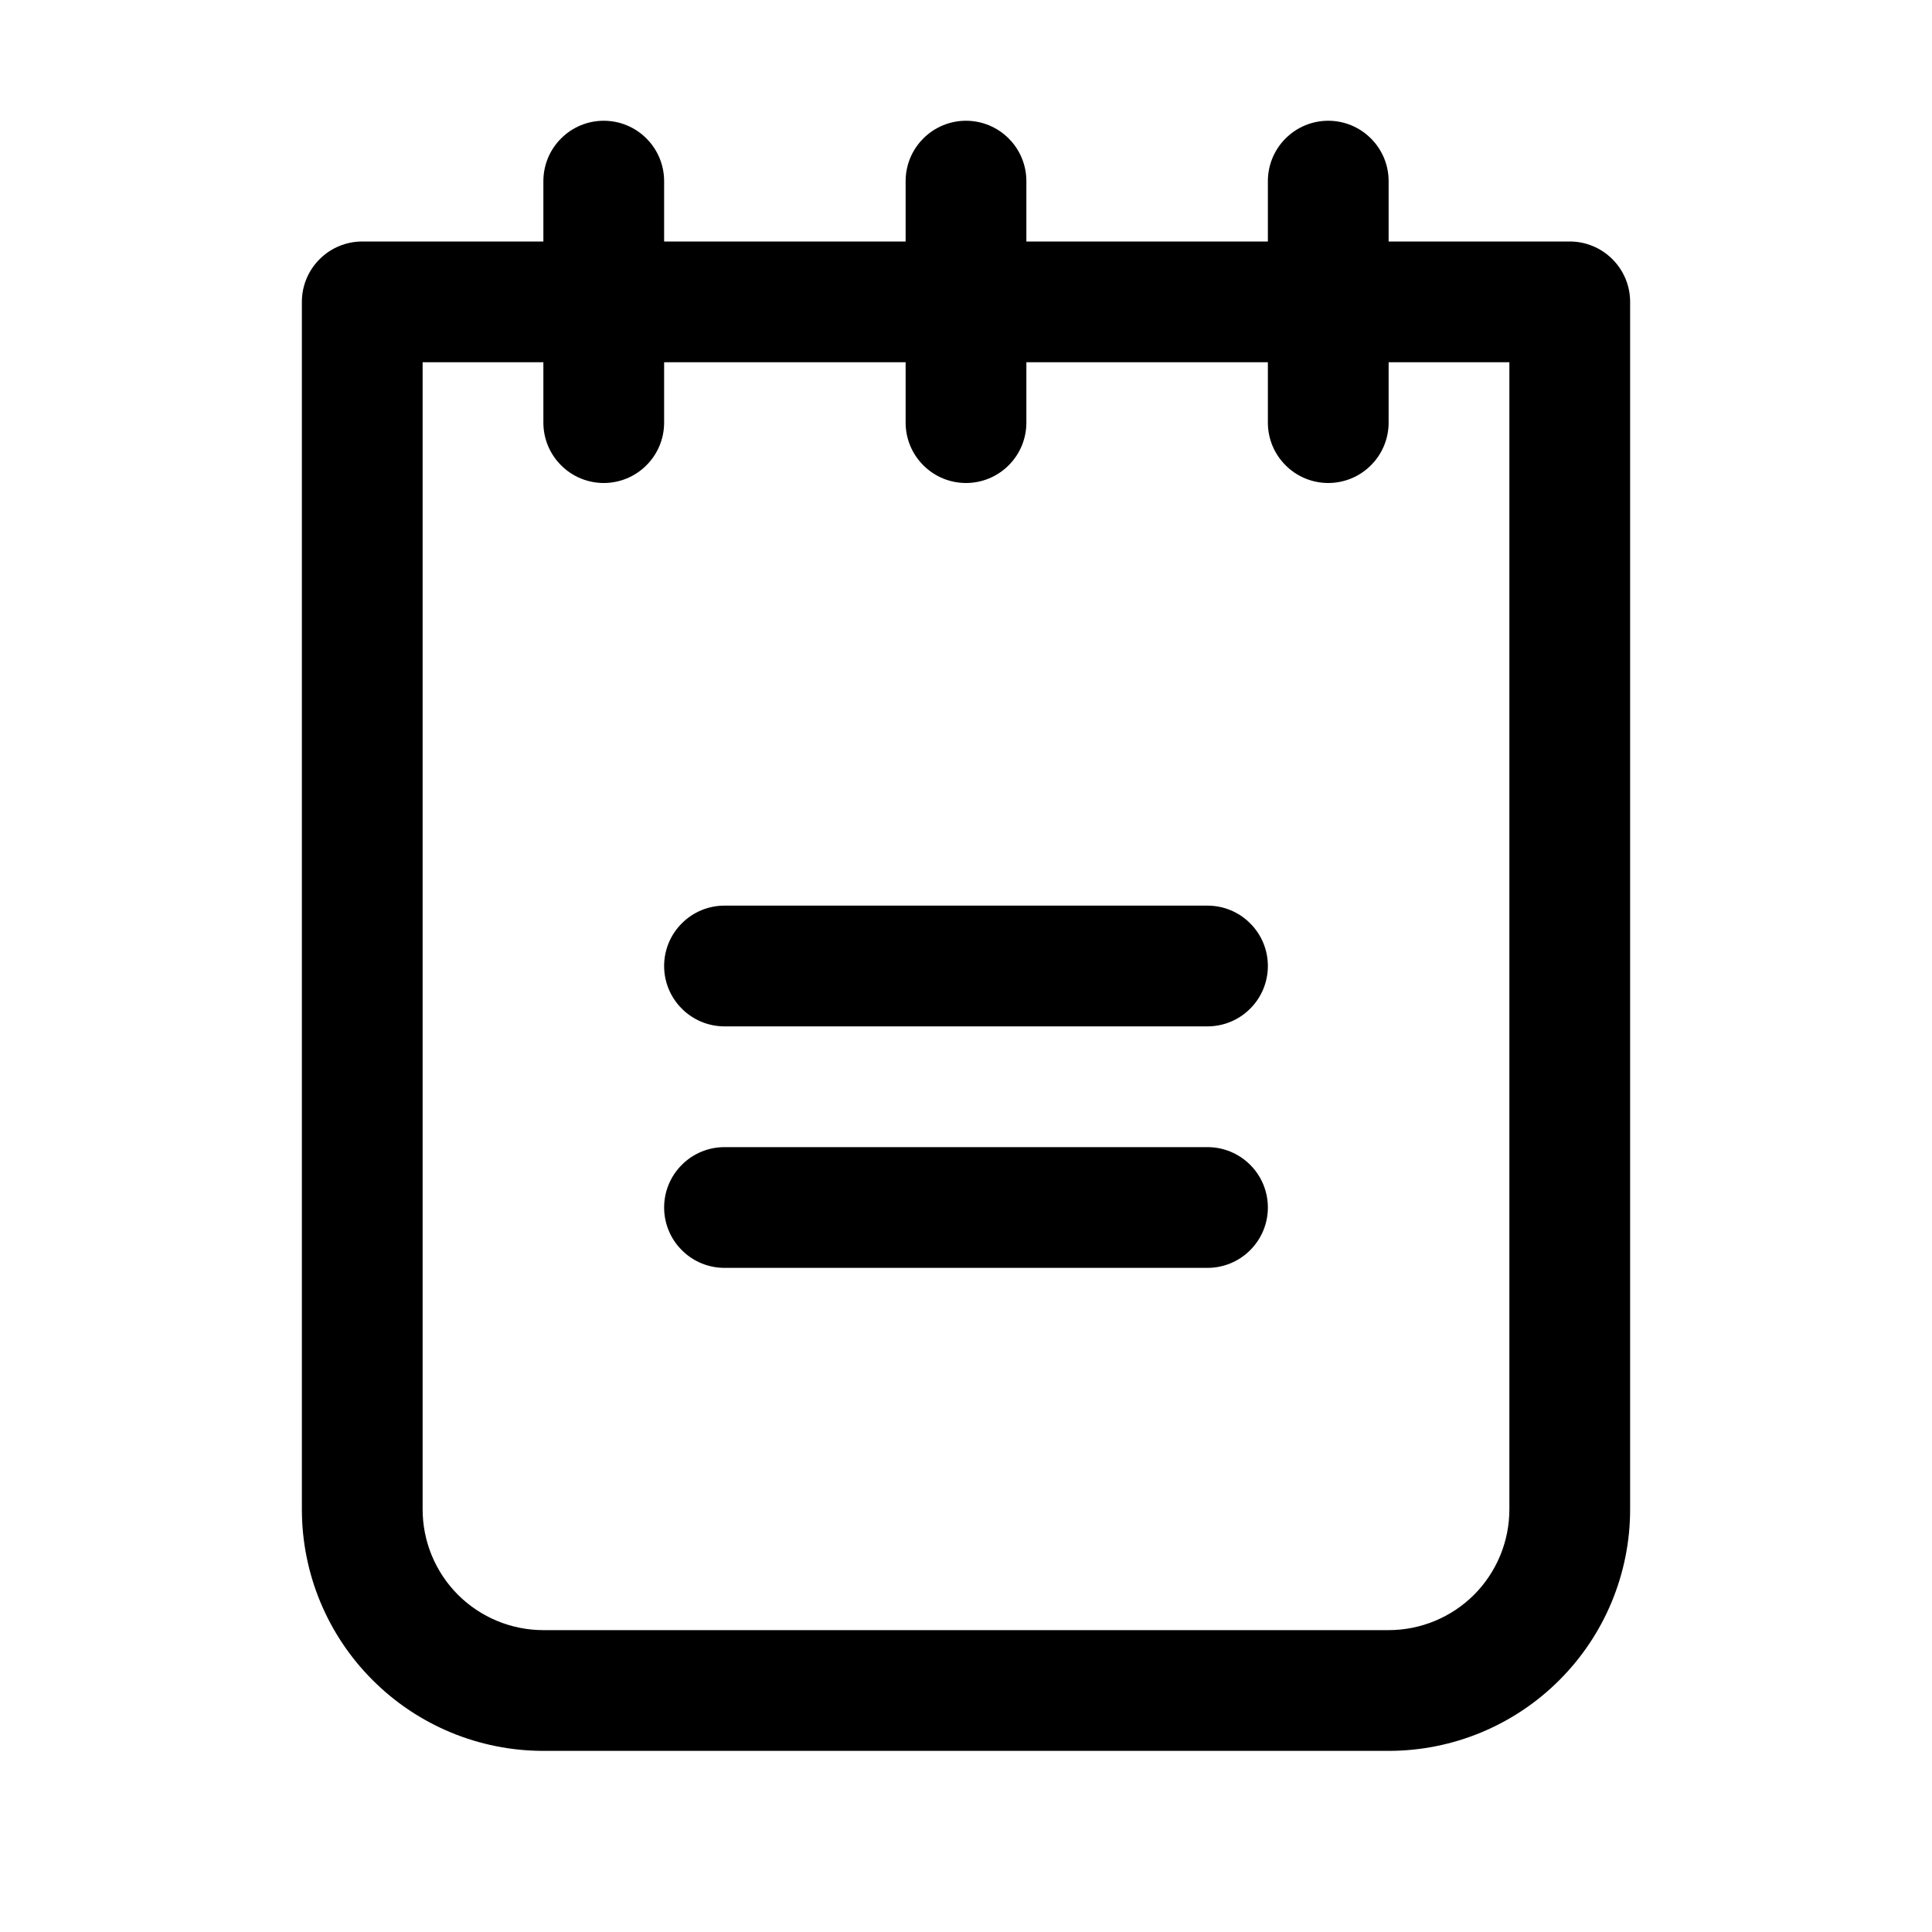 <svg width="24" height="24" viewBox="0 0 24 24" fill="none" xmlns="http://www.w3.org/2000/svg">
<path d="M15.75 12C15.75 12.199 15.671 12.39 15.53 12.53C15.39 12.671 15.199 12.75 15 12.75H9C8.801 12.75 8.61 12.671 8.47 12.53C8.329 12.39 8.25 12.199 8.25 12C8.25 11.801 8.329 11.61 8.47 11.47C8.61 11.329 8.801 11.25 9 11.25H15C15.199 11.25 15.39 11.329 15.53 11.47C15.671 11.61 15.75 11.801 15.75 12ZM15 14.25H9C8.801 14.25 8.61 14.329 8.47 14.47C8.329 14.61 8.25 14.801 8.25 15C8.25 15.199 8.329 15.39 8.47 15.53C8.61 15.671 8.801 15.75 9 15.75H15C15.199 15.75 15.39 15.671 15.53 15.53C15.671 15.39 15.75 15.199 15.75 15C15.75 14.801 15.671 14.61 15.53 14.47C15.39 14.329 15.199 14.25 15 14.25ZM20.25 3.75V18.75C20.25 19.546 19.934 20.309 19.371 20.871C18.809 21.434 18.046 21.75 17.25 21.75H6.75C5.954 21.75 5.191 21.434 4.629 20.871C4.066 20.309 3.75 19.546 3.75 18.75V3.75C3.75 3.551 3.829 3.36 3.97 3.22C4.11 3.079 4.301 3 4.5 3H6.75V2.25C6.75 2.051 6.829 1.86 6.97 1.72C7.11 1.579 7.301 1.5 7.5 1.5C7.699 1.5 7.89 1.579 8.03 1.72C8.171 1.86 8.25 2.051 8.25 2.25V3H11.25V2.25C11.25 2.051 11.329 1.86 11.47 1.72C11.61 1.579 11.801 1.5 12 1.5C12.199 1.5 12.39 1.579 12.53 1.72C12.671 1.86 12.75 2.051 12.75 2.25V3H15.75V2.25C15.75 2.051 15.829 1.86 15.97 1.72C16.11 1.579 16.301 1.5 16.5 1.5C16.699 1.5 16.89 1.579 17.03 1.72C17.171 1.86 17.25 2.051 17.25 2.25V3H19.5C19.699 3 19.89 3.079 20.03 3.22C20.171 3.36 20.25 3.551 20.25 3.75ZM18.75 4.5H17.25V5.25C17.25 5.449 17.171 5.64 17.03 5.78C16.89 5.921 16.699 6 16.5 6C16.301 6 16.11 5.921 15.97 5.78C15.829 5.64 15.75 5.449 15.75 5.25V4.5H12.75V5.25C12.75 5.449 12.671 5.64 12.53 5.78C12.39 5.921 12.199 6 12 6C11.801 6 11.61 5.921 11.47 5.78C11.329 5.64 11.25 5.449 11.25 5.25V4.5H8.25V5.25C8.25 5.449 8.171 5.64 8.03 5.78C7.89 5.921 7.699 6 7.5 6C7.301 6 7.11 5.921 6.97 5.78C6.829 5.64 6.75 5.449 6.75 5.25V4.5H5.25V18.75C5.25 19.148 5.408 19.529 5.689 19.811C5.971 20.092 6.352 20.25 6.75 20.25H17.25C17.648 20.25 18.029 20.092 18.311 19.811C18.592 19.529 18.75 19.148 18.75 18.75V4.5Z" fill="currentColor"/>
</svg>
